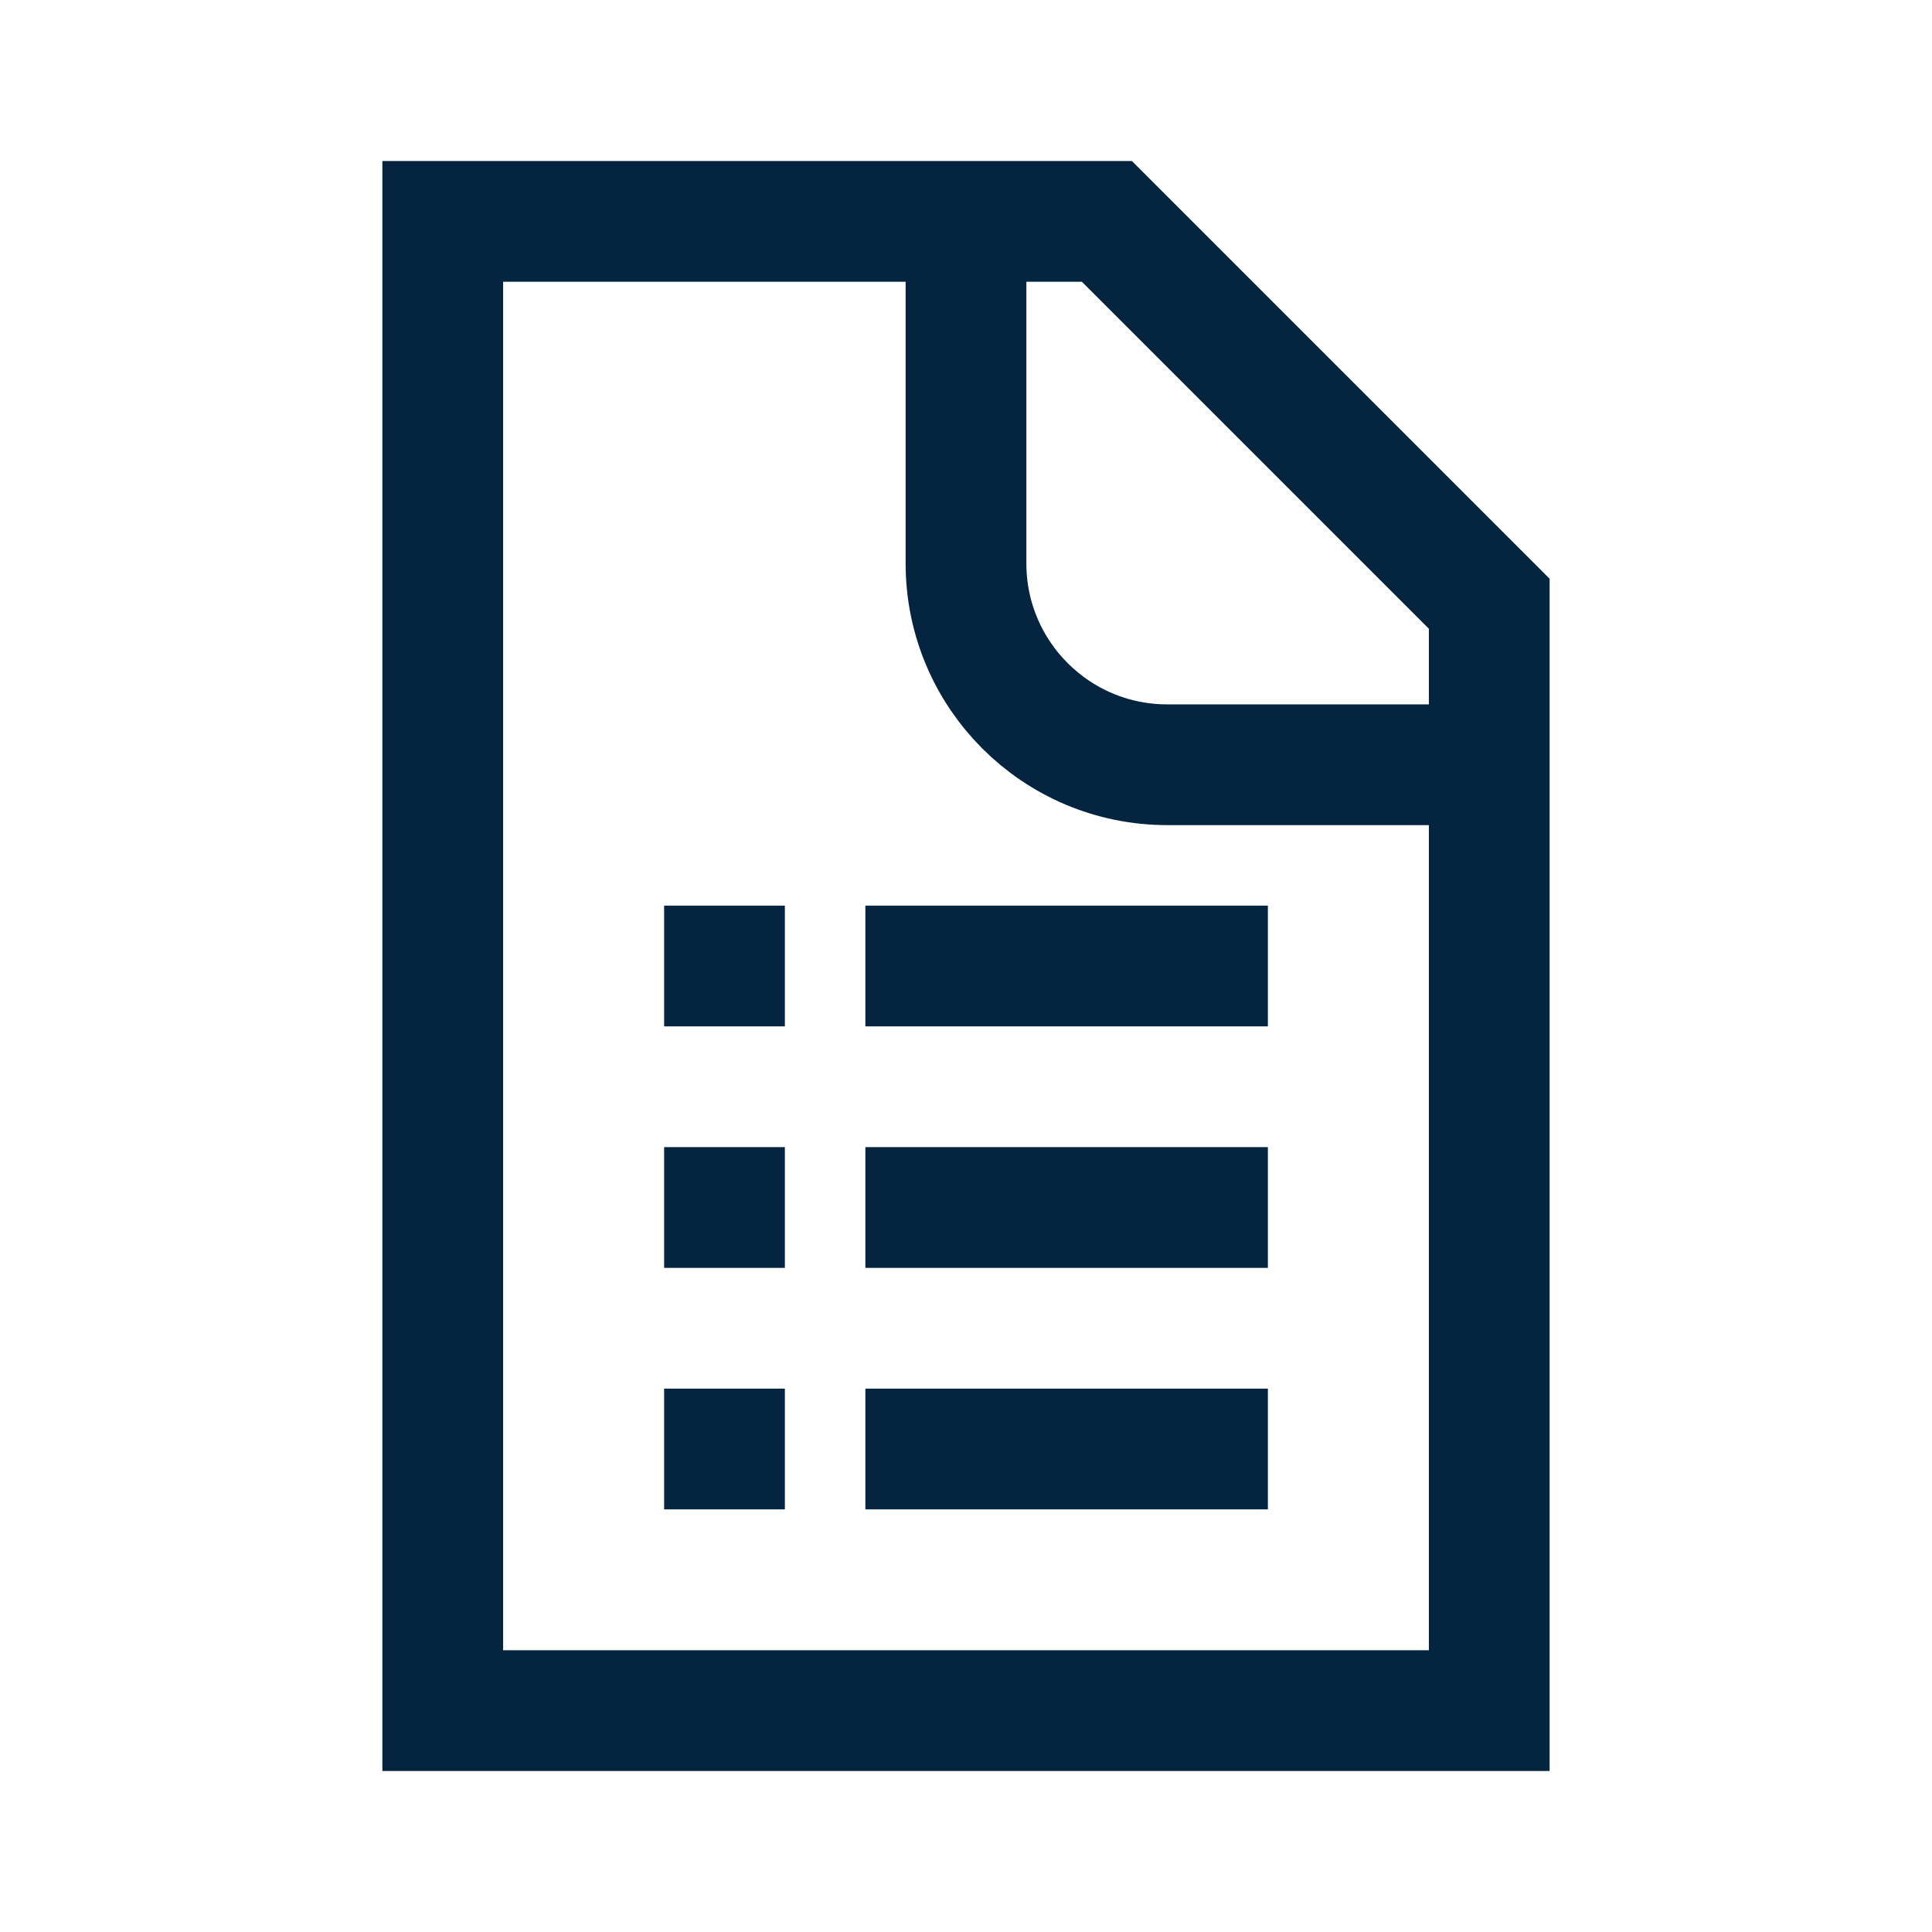 <?xml version="1.0" encoding="UTF-8"?>
<svg xmlns="http://www.w3.org/2000/svg" id="Layer_2" data-name="Layer 2" viewBox="0 0 48 48">
  <defs>
    <style>
      .cls-1, .cls-2, .cls-3 {
        fill: none;
      }

      .cls-2 {
        fill-rule: evenodd;
      }

      .cls-2, .cls-3 {
        stroke: #052440;
        stroke-miterlimit: 10;
        stroke-width: 3px;
      }
    </style>
  </defs>
  <g id="Design">
    <polygon class="cls-2" points="37 42.5 11 42.5 11 5.5 27.5 5.5 37 15 37 42.5"></polygon>
    <path class="cls-3" d="M24,5.5v8.5c0,2.76,2.24,5,5,5h8"></path>
    <path class="cls-3" d="M31.5,24h-10"></path>
    <path class="cls-3" d="M19.5,24h-3"></path>
    <path class="cls-3" d="M19.5,30h-3"></path>
    <path class="cls-3" d="M19.5,36h-3"></path>
    <path class="cls-3" d="M31.5,30h-10"></path>
    <path class="cls-3" d="M31.5,36h-10"></path>
  </g>
  <g id="Boundingbox">
    <rect class="cls-1" width="48" height="48"></rect>
  </g>
</svg>
